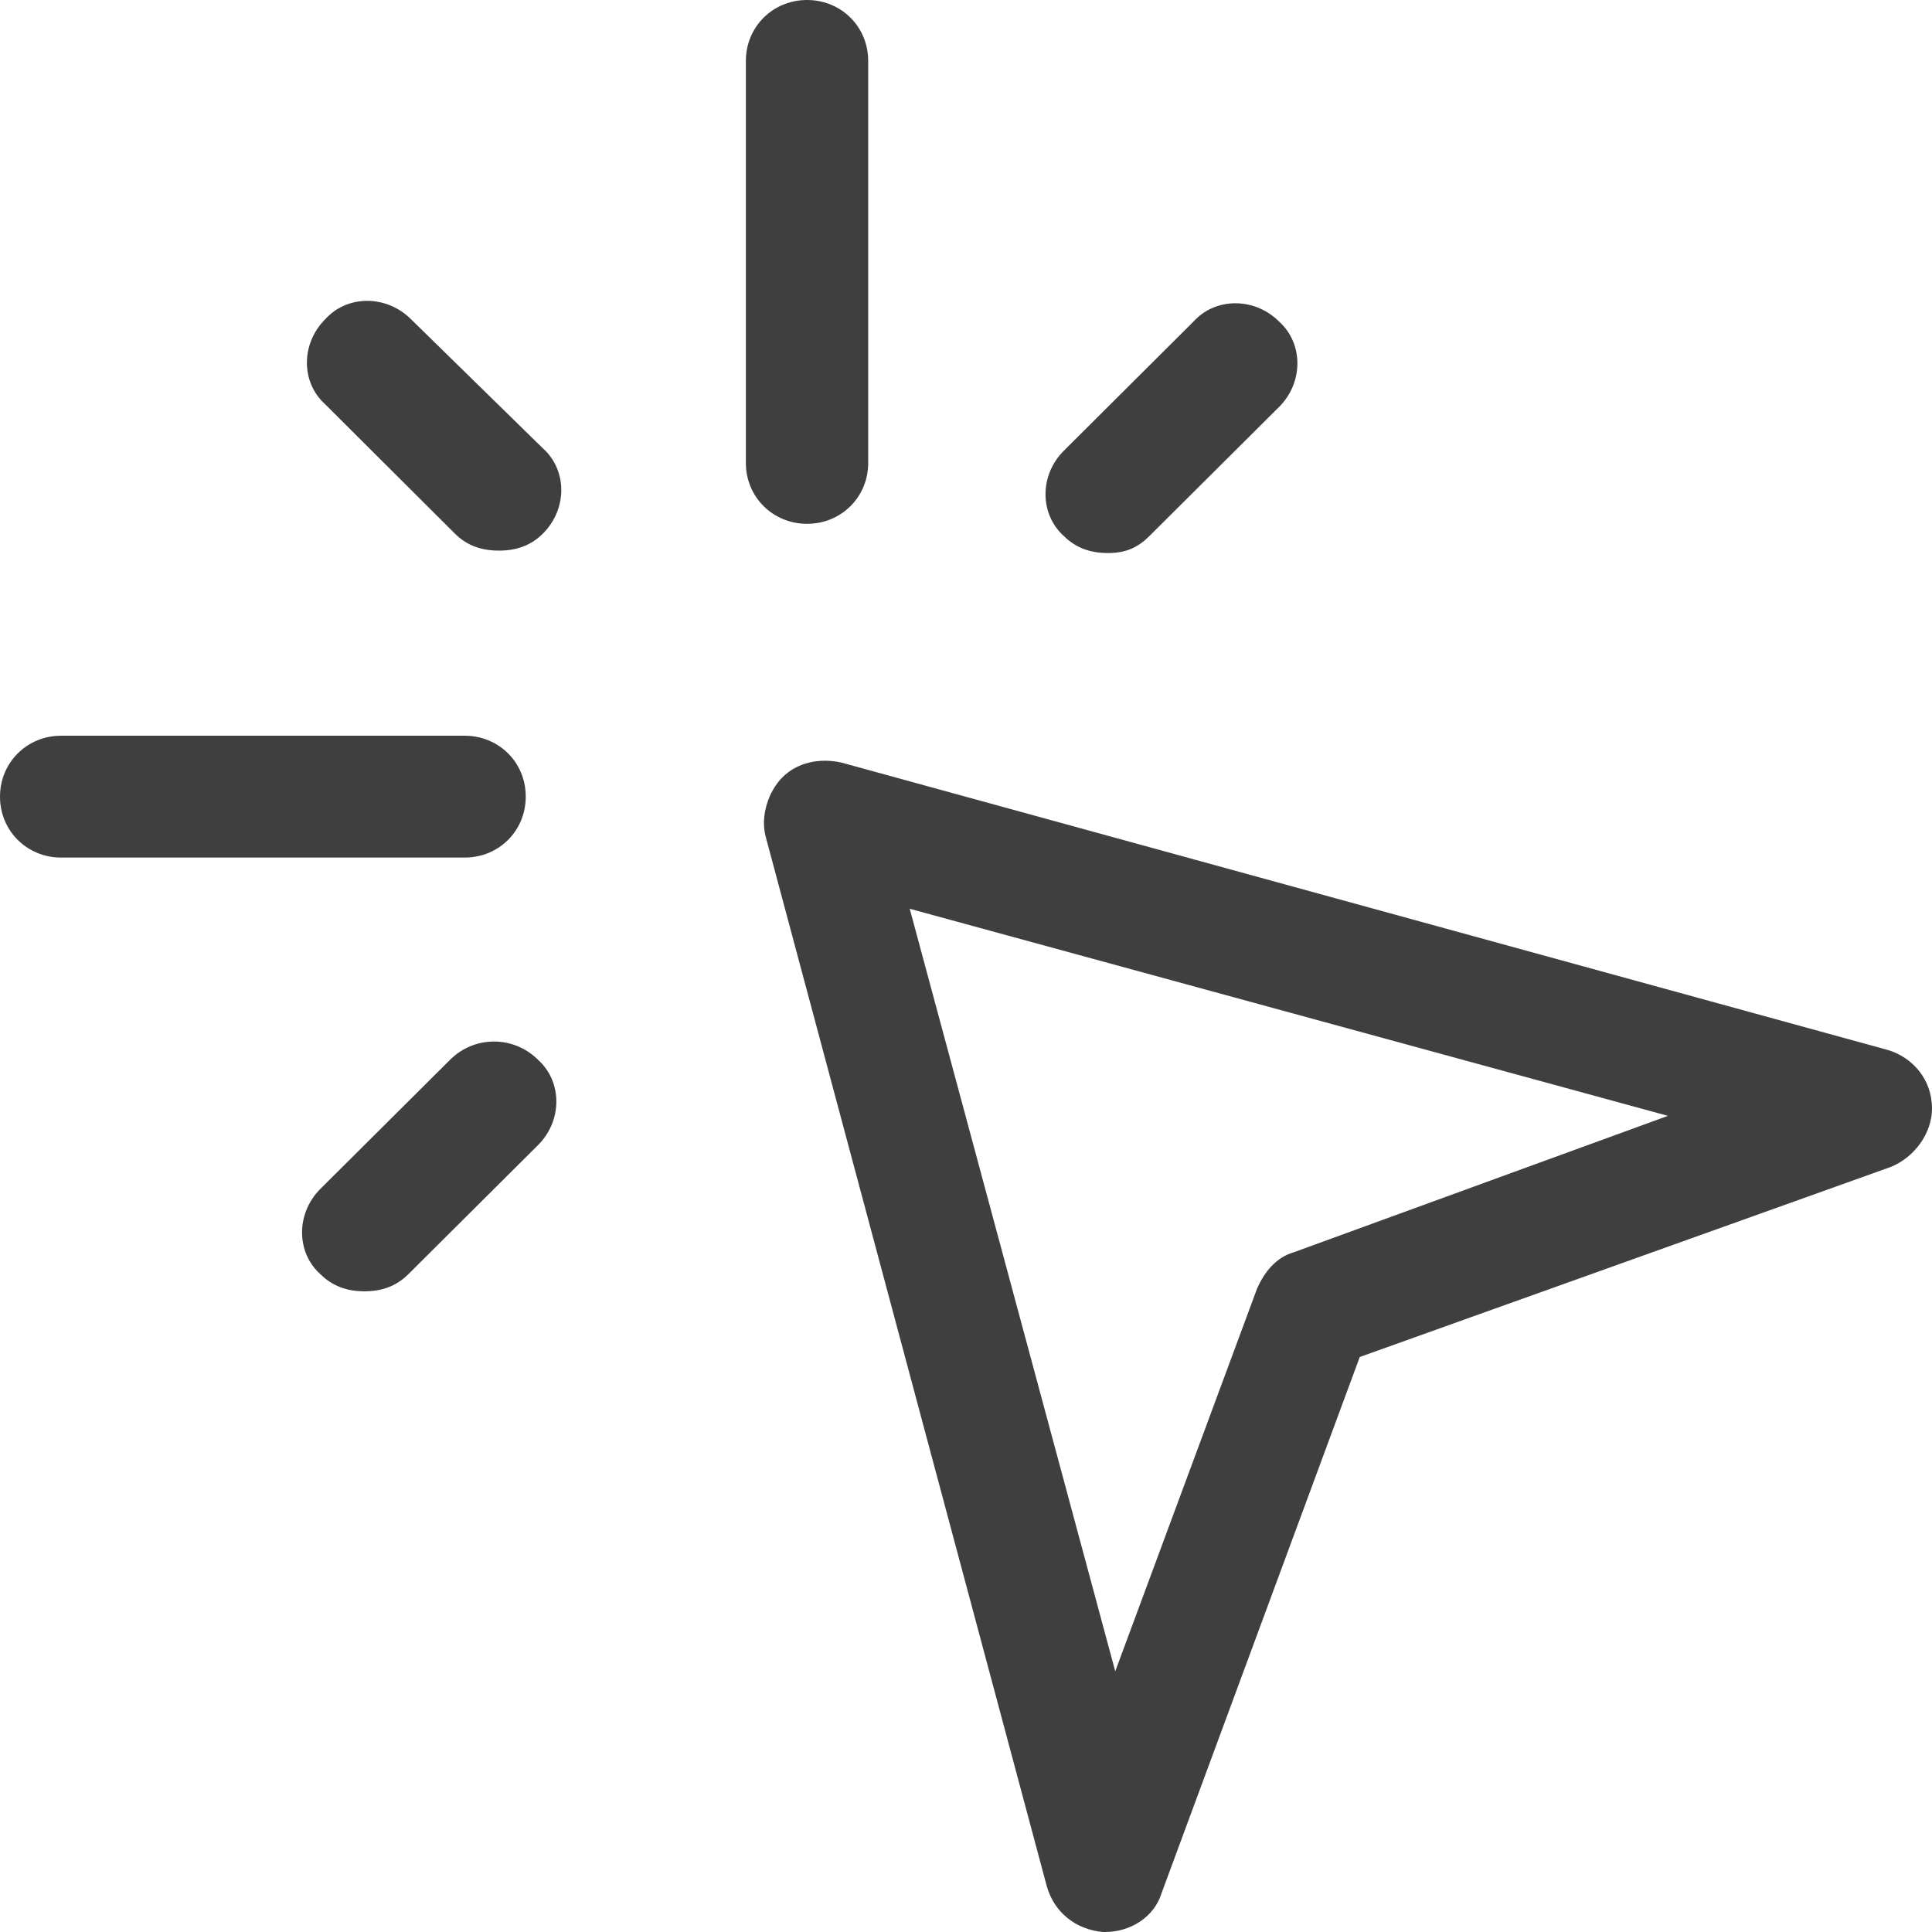 <?xml version="1.0" encoding="UTF-8"?> <svg xmlns="http://www.w3.org/2000/svg" width="16" height="16" viewBox="0 0 16 16" fill="none"> <path d="M6.684 4.338C6.967 4.338 7.19 4.116 7.19 3.834V0.504C7.19 0.222 6.967 0 6.684 0C6.4 0 6.177 0.222 6.177 0.504V3.834C6.177 4.116 6.4 4.338 6.684 4.338Z" fill="#3F3F3F"></path> <path d="M3.848 6.093H0.506C0.223 6.093 0 6.315 0 6.598C0 6.88 0.223 7.102 0.506 7.102H3.848C4.132 7.102 4.354 6.88 4.354 6.598C4.355 6.315 4.132 6.093 3.848 6.093Z" fill="#3F3F3F"></path> <path d="M3.403 2.643C3.2 2.441 2.876 2.441 2.694 2.643C2.491 2.845 2.491 3.168 2.694 3.349L3.767 4.419C3.868 4.52 3.99 4.56 4.132 4.56C4.273 4.56 4.395 4.52 4.496 4.419C4.699 4.217 4.699 3.894 4.496 3.713L3.403 2.643Z" fill="#3F3F3F"></path> <path d="M9.519 4.439L10.593 3.37C10.795 3.168 10.795 2.845 10.593 2.663C10.39 2.461 10.066 2.461 9.884 2.663L8.81 3.733C8.608 3.934 8.608 4.257 8.81 4.439C8.912 4.54 9.033 4.58 9.175 4.58C9.317 4.58 9.418 4.54 9.519 4.439Z" fill="#3F3F3F"></path> <path d="M3.727 8.777L2.653 9.846C2.451 10.048 2.451 10.371 2.653 10.552C2.755 10.653 2.876 10.694 3.018 10.694C3.16 10.694 3.281 10.653 3.382 10.552L4.456 9.483C4.658 9.281 4.658 8.959 4.456 8.777C4.253 8.575 3.929 8.575 3.727 8.777Z" fill="#3F3F3F"></path> <path d="M15.636 8.696L6.967 6.315C6.785 6.275 6.603 6.315 6.481 6.436C6.36 6.557 6.299 6.759 6.339 6.921L8.668 15.617C8.729 15.839 8.911 15.98 9.134 16H9.154C9.357 16 9.559 15.879 9.62 15.677L11.261 11.238L15.656 9.665C15.858 9.584 16 9.382 16 9.18C16 8.938 15.838 8.757 15.636 8.696ZM10.714 10.371C10.572 10.411 10.471 10.532 10.41 10.673L9.236 13.841L7.534 7.526L13.813 9.241L10.714 10.371Z" fill="#3F3F3F"></path> </svg> 